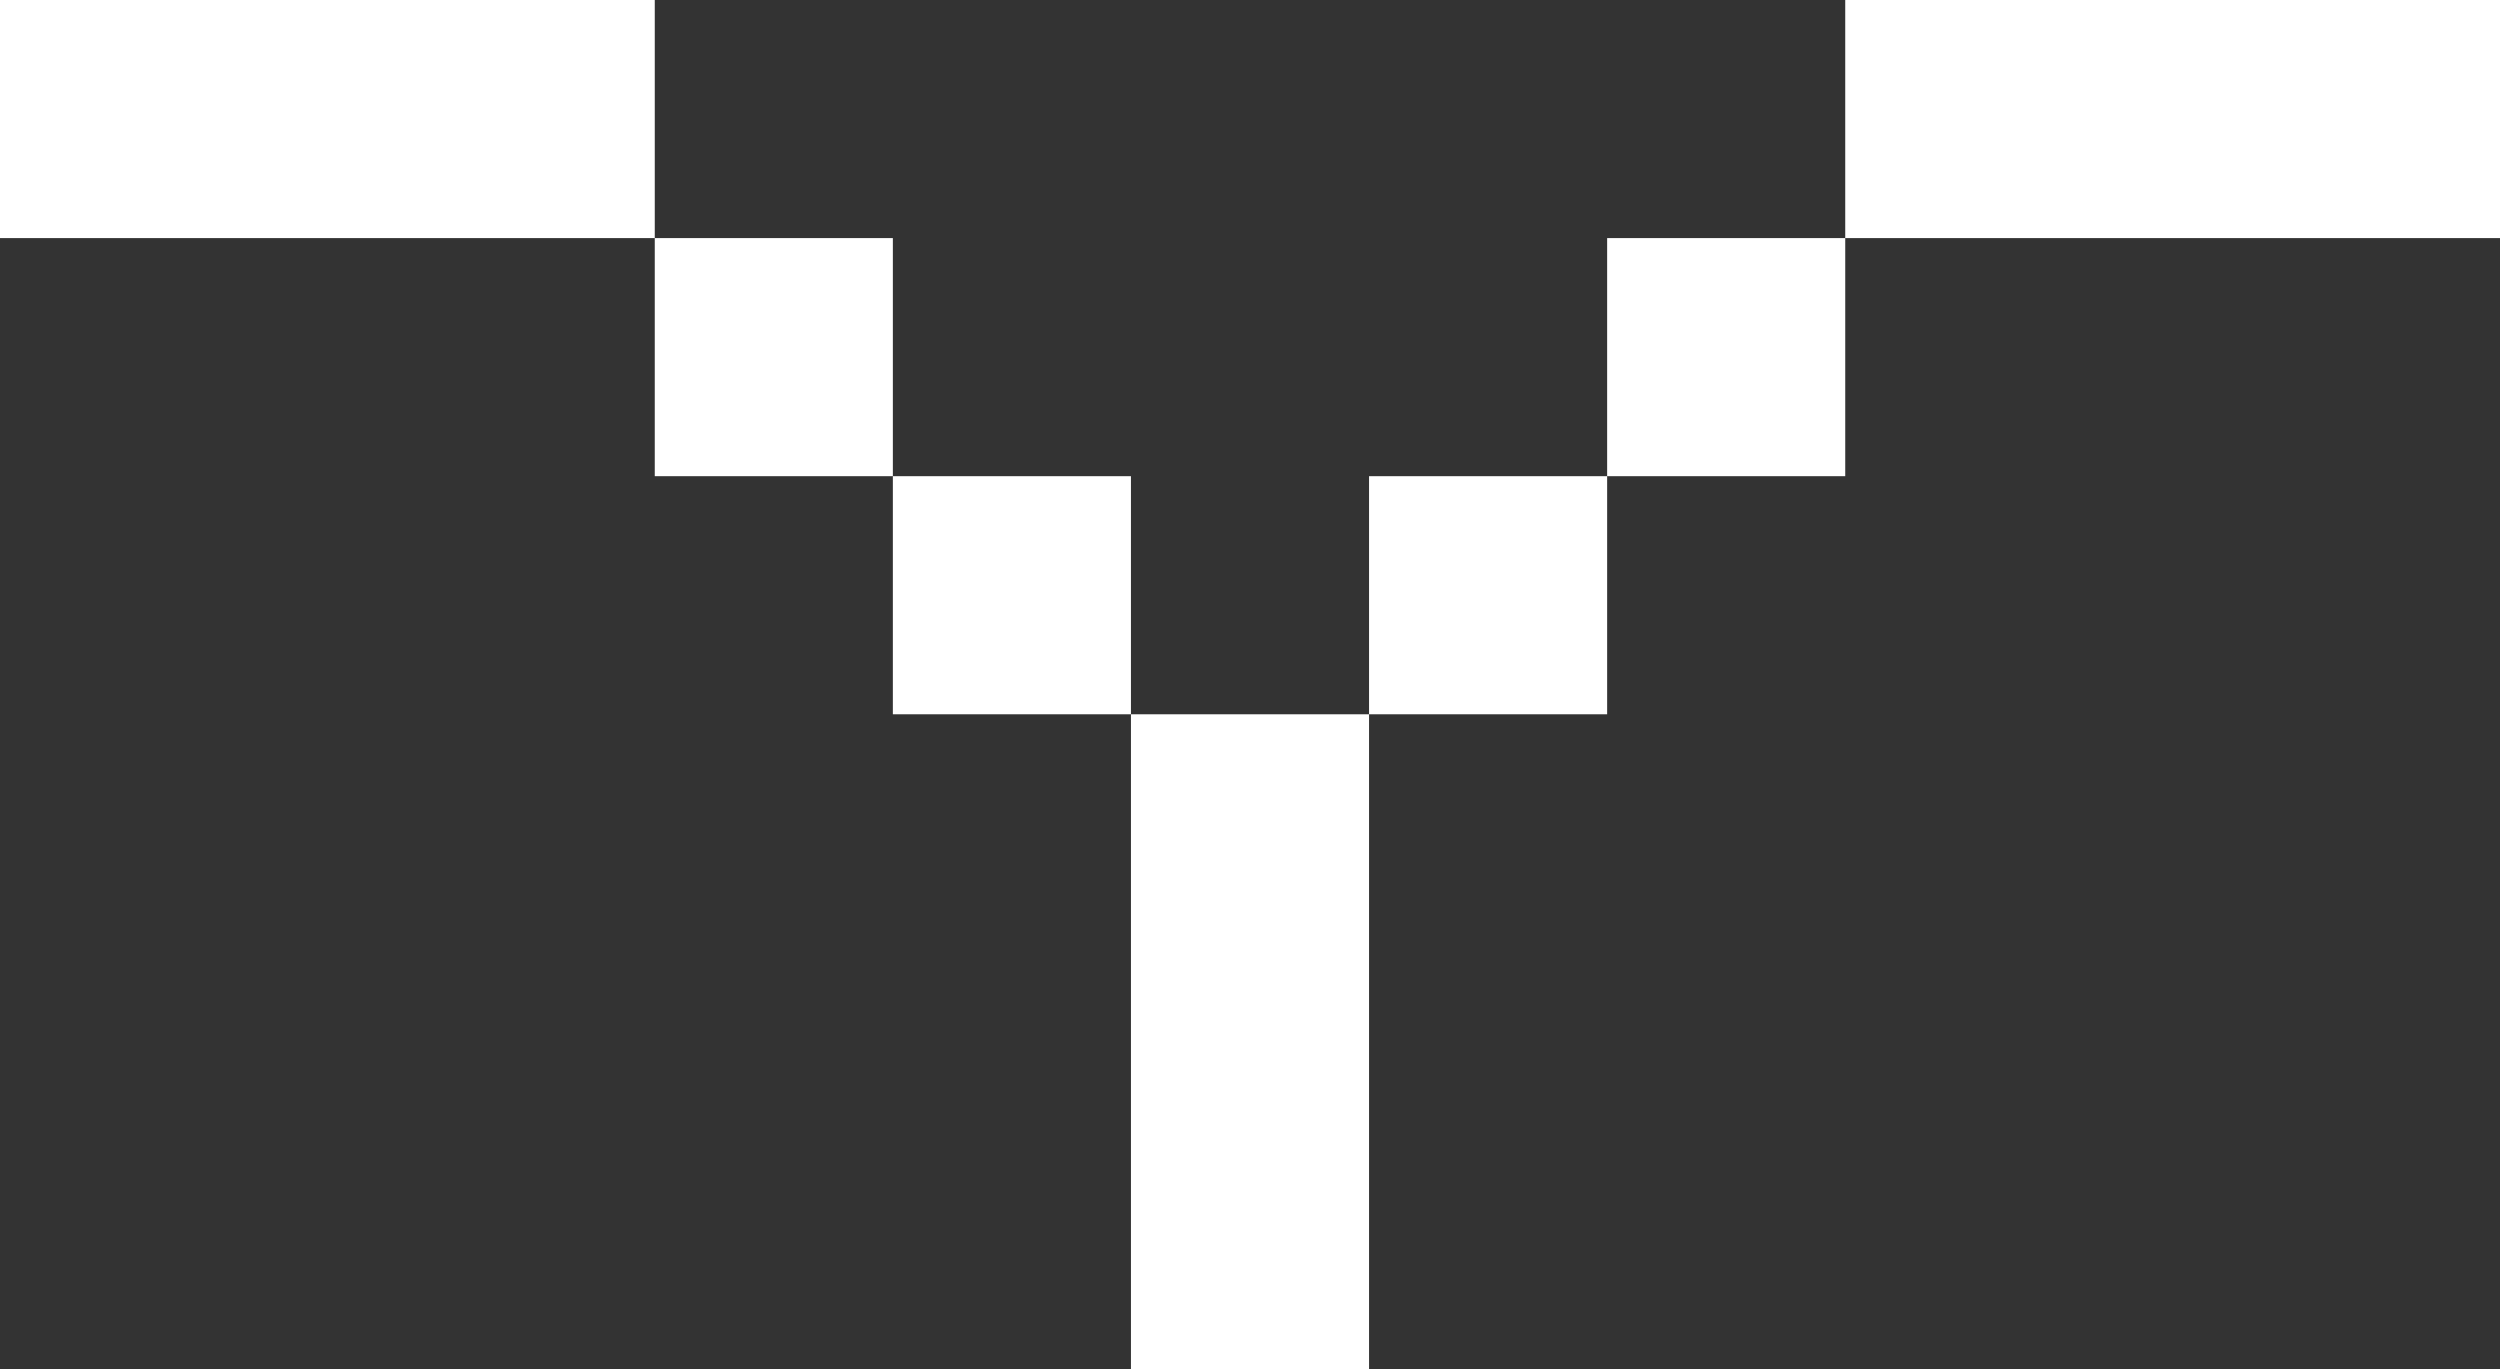 <svg width="42" height="23" viewBox="0 0 42 23" fill="none" xmlns="http://www.w3.org/2000/svg">
<rect x="0" y="0" width="42" height="23" fill="#333333" stroke="none"/>
<rect width="11" height="4" fill="white"/>
<rect x="31" width="11" height="4" fill="white"/>
<rect x="11" y="4" width="4" height="4" fill="white"/>
<rect x="15" y="8" width="4" height="4" fill="white"/>
<rect x="27" y="4" width="4" height="4" fill="white"/>
<rect x="23" y="8" width="4" height="4" fill="white"/>
<rect x="19" y="12" width="4" height="11" fill="white"/>
</svg>
